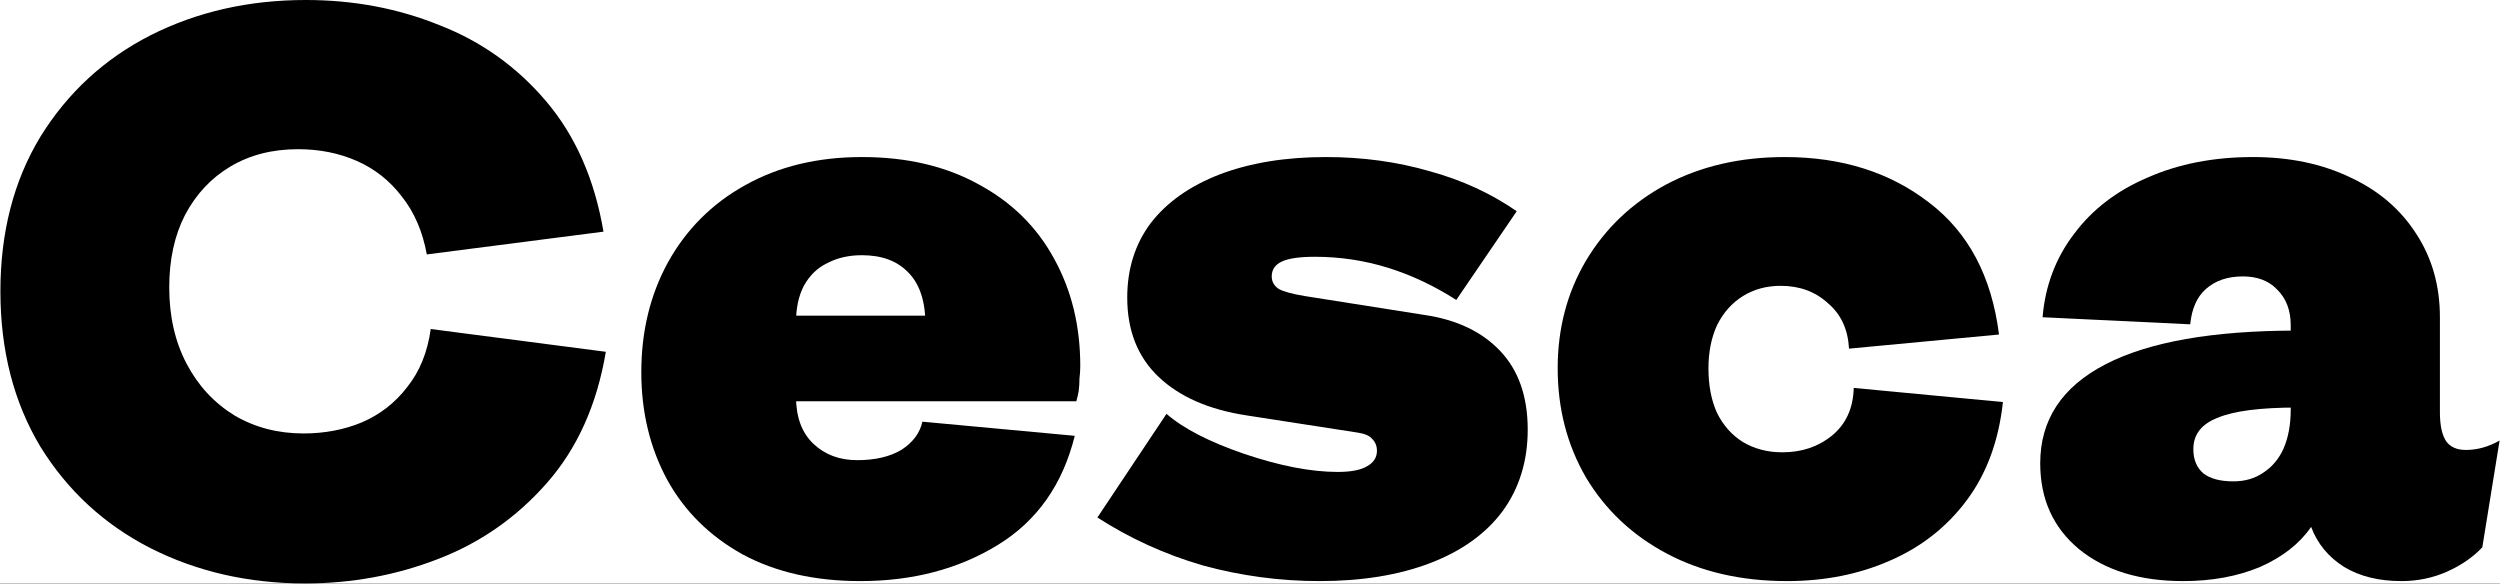<svg width="1580" height="369" viewBox="0 0 1580 369" fill="none" xmlns="http://www.w3.org/2000/svg">
<rect x="0" y="0" width="1580" height="369" fill="#808080" stroke="none"/>
<rect width="1580" height="368.735" fill="white"/>
<path d="M1379.74 367.246C1352.28 367.246 1330.28 360.463 1313.74 346.898C1297.52 333.333 1289.42 315.302 1289.42 292.804C1289.42 265.343 1303.15 244.5 1330.61 230.273C1358.07 216.046 1398.43 208.933 1451.7 208.933V257.568C1428.54 257.568 1411.83 259.719 1401.58 264.02C1391.32 267.99 1386.19 274.607 1386.19 283.871C1386.19 290.488 1388.34 295.616 1392.64 299.256C1396.95 302.564 1403.23 304.218 1411.5 304.218C1418.78 304.218 1425.07 302.399 1430.36 298.759C1435.99 295.12 1440.29 289.992 1443.26 283.375C1446.24 276.427 1447.73 268.321 1447.73 259.057V205.459C1447.73 196.195 1444.92 188.751 1439.29 183.127C1434 177.502 1426.72 174.69 1417.46 174.69C1407.86 174.69 1400.09 177.337 1394.13 182.63C1388.51 187.593 1385.2 195.037 1384.21 204.963L1290.91 200.496C1292.56 180.645 1299.18 163.11 1310.76 147.891C1322.34 132.341 1337.89 120.43 1357.41 112.159C1376.93 103.557 1399.1 99.256 1423.91 99.256C1447.07 99.256 1467.58 103.557 1485.45 112.159C1503.31 120.43 1517.21 132.341 1527.14 147.891C1537.06 163.11 1542.02 180.645 1542.02 200.496V260.546C1542.02 268.817 1543.35 274.938 1545.99 278.908C1548.64 282.548 1552.78 284.367 1558.4 284.367C1565.68 284.367 1572.79 282.382 1579.74 278.412L1568.82 345.906C1562.87 352.192 1555.42 357.32 1546.49 361.29C1537.56 365.261 1527.96 367.246 1517.71 367.246C1503.48 367.246 1491.4 364.268 1481.48 358.313C1471.55 352.026 1464.6 343.59 1460.63 333.002C1453.36 343.59 1442.6 352.026 1428.38 358.313C1414.15 364.268 1397.94 367.246 1379.74 367.246Z" fill="black"/>
<path d="M1129.37 367.246C1100.59 367.246 1075.28 361.456 1053.44 349.876C1031.61 338.296 1014.57 322.25 1002.33 301.737C990.415 281.224 984.459 258.23 984.459 232.754C984.459 207.61 990.415 184.946 1002.33 164.764C1014.57 144.251 1031.44 128.205 1052.95 116.625C1074.78 105.045 1099.76 99.256 1127.88 99.256C1163.95 99.256 1194.39 108.85 1219.2 128.04C1244.01 146.898 1258.74 174.69 1263.37 211.414L1168.58 220.347C1167.92 208.106 1163.45 198.511 1155.18 191.563C1147.24 184.285 1137.31 180.645 1125.4 180.645C1116.47 180.645 1108.53 182.796 1101.58 187.097C1094.63 191.398 1089.17 197.519 1085.2 205.459C1081.56 213.399 1079.74 222.498 1079.74 232.754C1079.74 243.672 1081.56 253.102 1085.2 261.042C1089.17 268.983 1094.63 275.103 1101.58 279.404C1108.86 283.706 1117.13 285.856 1126.4 285.856C1138.64 285.856 1149.06 282.382 1157.66 275.434C1166.59 268.155 1171.23 258.065 1171.56 245.161L1265.85 254.094C1263.2 278.577 1255.59 299.256 1243.02 316.129C1230.45 333.002 1214.24 345.74 1194.39 354.342C1174.86 362.945 1153.19 367.246 1129.37 367.246Z" fill="black"/>
<path d="M834.002 367.246C808.857 367.246 784.209 363.937 760.056 357.32C736.235 350.372 714.068 340.281 693.555 327.047L737.228 261.538C747.815 270.802 764.192 279.239 786.359 286.849C808.857 294.458 828.543 298.263 845.416 298.263C853.688 298.263 859.808 297.105 863.779 294.789C868.08 292.473 870.23 289.165 870.23 284.864C870.23 281.886 869.238 279.404 867.252 277.419C865.598 275.434 862.621 274.111 858.319 273.449L787.848 262.531C764.027 258.892 745.499 250.786 732.265 238.213C719.031 225.641 712.414 208.933 712.414 188.089C712.414 169.892 717.377 154.177 727.302 140.943C737.558 127.709 752.116 117.452 770.975 110.174C790.164 102.895 812.497 99.256 837.972 99.256C861.132 99.256 882.968 102.233 903.481 108.189C923.994 113.813 942.356 122.25 958.568 133.499L920.354 189.578C906.458 180.645 892.066 173.863 877.178 169.231C862.29 164.599 846.905 162.283 831.024 162.283C821.429 162.283 814.482 163.275 810.18 165.261C805.879 167.246 803.729 170.389 803.729 174.69C803.729 177.998 805.218 180.645 808.195 182.63C811.173 184.285 816.632 185.773 824.573 187.097L900.007 199.007C920.52 201.985 936.566 209.595 948.146 221.836C959.726 234.078 965.516 250.62 965.516 271.464C965.516 291.315 960.222 308.519 949.635 323.077C939.047 337.304 923.828 348.222 903.977 355.831C884.126 363.441 860.801 367.246 834.002 367.246Z" fill="black"/>
<path d="M543.769 367.246C514.985 367.246 490.171 361.621 469.327 350.372C448.483 338.792 432.602 323.077 421.684 303.226C410.766 283.044 405.307 260.38 405.307 235.236C405.307 209.429 410.932 186.27 422.181 165.757C433.76 144.913 449.972 128.701 470.816 117.122C491.99 105.211 516.639 99.256 544.761 99.256C573.215 99.256 597.863 105.045 618.707 116.625C639.55 127.874 655.431 143.59 666.349 163.772C677.267 183.623 682.727 206.121 682.727 231.266C682.727 233.912 682.561 236.559 682.23 239.206C682.23 241.853 682.065 244.5 681.734 247.146C681.403 249.132 680.907 251.282 680.245 253.598L480.741 253.598V199.504L607.789 199.504L584.96 205.955C584.96 190.736 581.32 179.487 574.042 172.208C567.094 164.93 557.334 161.29 544.761 161.29C536.49 161.29 529.211 162.945 522.925 166.253C516.639 169.231 511.676 174.028 508.037 180.645C504.728 186.931 503.074 194.706 503.074 203.97V250.62C503.074 263.524 506.713 273.449 513.992 280.397C521.271 287.345 530.535 290.819 541.784 290.819C553.033 290.819 562.296 288.668 569.575 284.367C576.854 279.735 581.32 273.78 582.975 266.501L679.253 275.434C671.643 306.203 655.431 329.198 630.617 344.417C605.803 359.636 576.854 367.246 543.769 367.246Z" fill="black"/>
<path d="M192.815 368.735C157.083 368.735 124.494 361.29 95.048 346.402C65.933 331.514 42.773 310.174 25.569 282.382C8.696 254.26 0.259 221.505 0.259 184.119C0.259 146.733 8.696 114.144 25.569 86.352C42.773 58.561 65.933 37.221 95.048 22.332C124.494 7.444 157.248 0 193.311 0C223.418 0 251.541 5.294 277.678 15.881C304.146 26.137 326.644 42.184 345.172 64.02C363.7 85.856 375.776 113.317 381.4 146.402L269.738 160.794C267.091 146.237 261.797 133.995 253.857 124.069C246.247 114.144 236.818 106.7 225.569 101.737C214.32 96.774 201.913 94.293 188.348 94.293C172.136 94.293 157.91 97.932 145.668 105.211C133.427 112.49 123.832 122.746 116.884 135.98C110.267 148.883 106.959 164.103 106.959 181.638C106.959 199.835 110.598 215.881 117.877 229.777C125.155 243.672 135.246 254.591 148.15 262.531C161.053 270.141 175.61 273.945 191.822 273.945C205.056 273.945 217.298 271.629 228.547 266.998C240.126 262.035 249.721 254.591 257.331 244.665C265.271 234.739 270.234 222.498 272.219 207.94L382.889 222.333C377.265 255.749 364.858 283.375 345.668 305.211C326.479 327.047 303.485 343.094 276.686 353.35C250.217 363.606 222.26 368.735 192.815 368.735Z" fill="black"/>
</svg>

